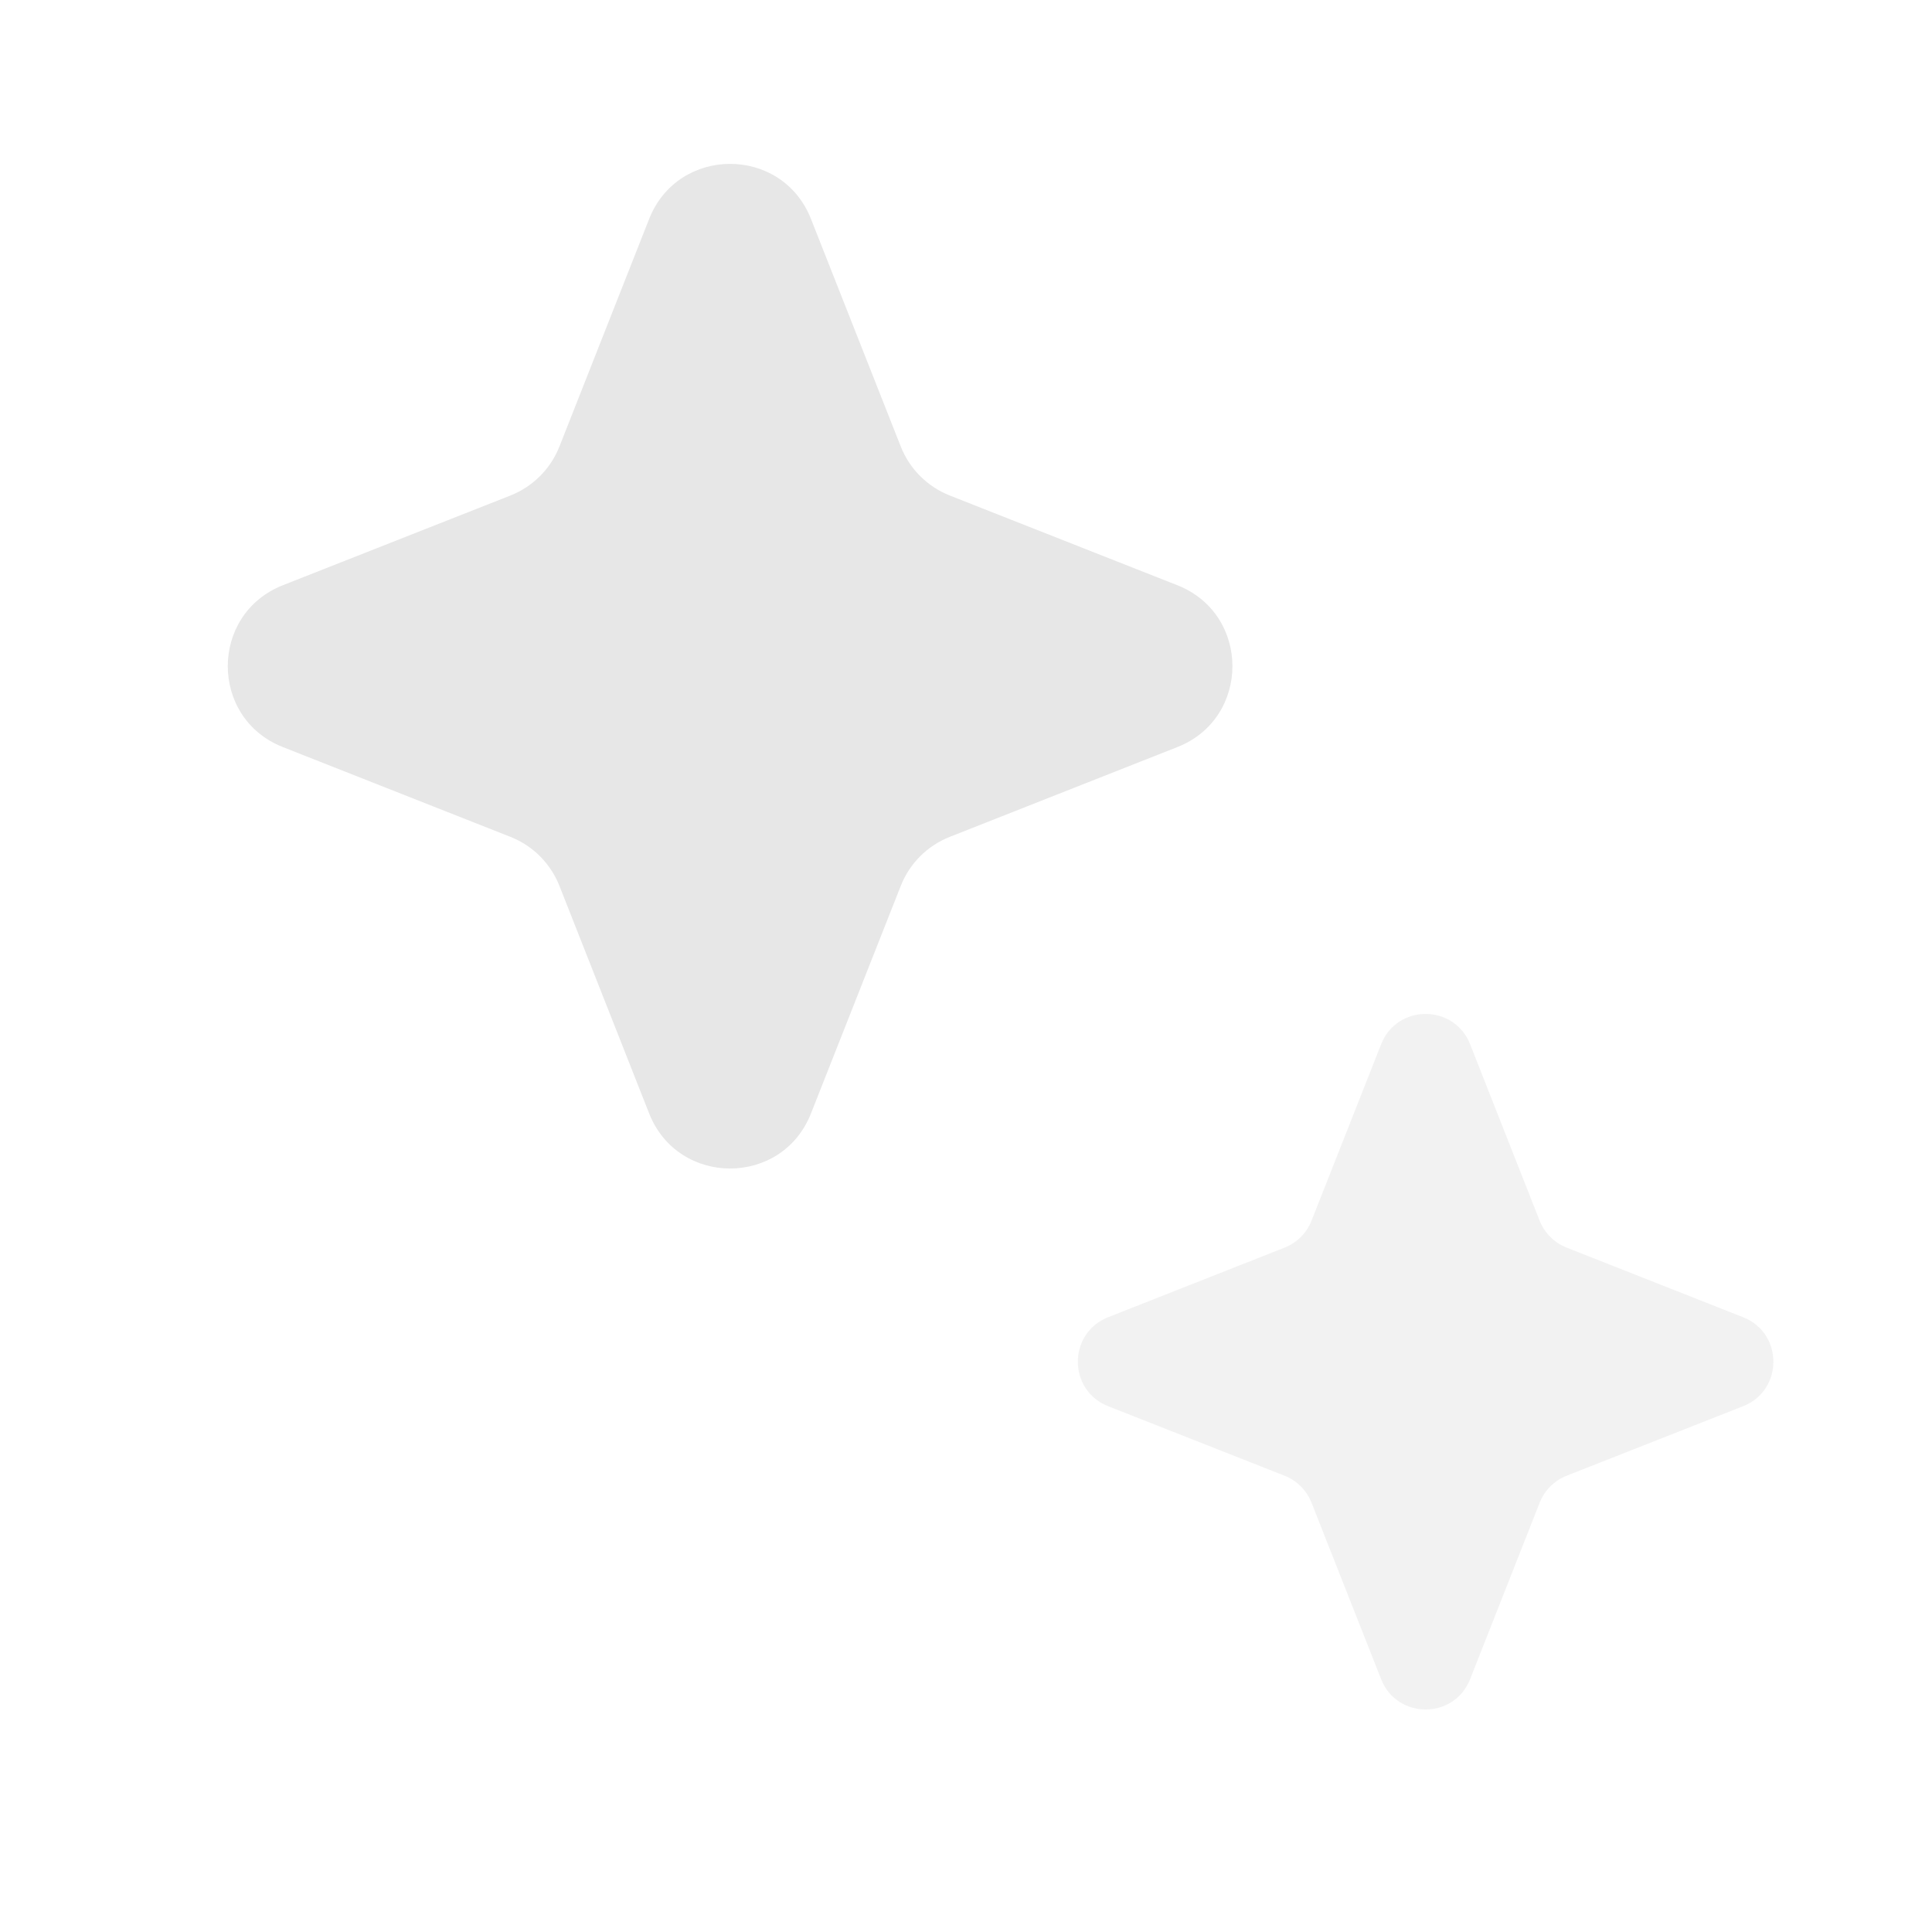 <svg width="25" height="25" viewBox="0 0 25 25" fill="none" xmlns="http://www.w3.org/2000/svg">
<path d="M8.4 2.833C8.775 1.883 10.12 1.883 10.494 2.833L11.656 5.778C11.77 6.068 12 6.297 12.29 6.412L15.235 7.573C16.185 7.948 16.185 9.293 15.235 9.667L12.29 10.829C12 10.943 11.77 11.173 11.656 11.463L10.494 14.408C10.12 15.358 8.775 15.358 8.4 14.408L7.239 11.463C7.124 11.173 6.895 10.943 6.605 10.829L3.66 9.667C2.71 9.293 2.71 7.948 3.66 7.573L6.605 6.412C6.895 6.297 7.124 6.068 7.239 5.778L8.4 2.833Z" fill="#E7E7E7"/>
<path opacity="0.5" d="M17.872 13.512C18.078 12.99 18.817 12.99 19.023 13.512L19.923 15.796C19.986 15.955 20.113 16.081 20.272 16.144L22.556 17.045C23.078 17.251 23.078 17.99 22.556 18.196L20.272 19.096C20.113 19.159 19.986 19.285 19.923 19.445L19.023 21.729C18.817 22.251 18.078 22.251 17.872 21.729L16.971 19.445C16.908 19.285 16.782 19.159 16.623 19.096L14.339 18.196C13.817 17.99 13.817 17.251 14.339 17.045L16.623 16.144C16.782 16.081 16.908 15.955 16.971 15.796L17.872 13.512Z" fill="#E7E7E7"/>
</svg>
